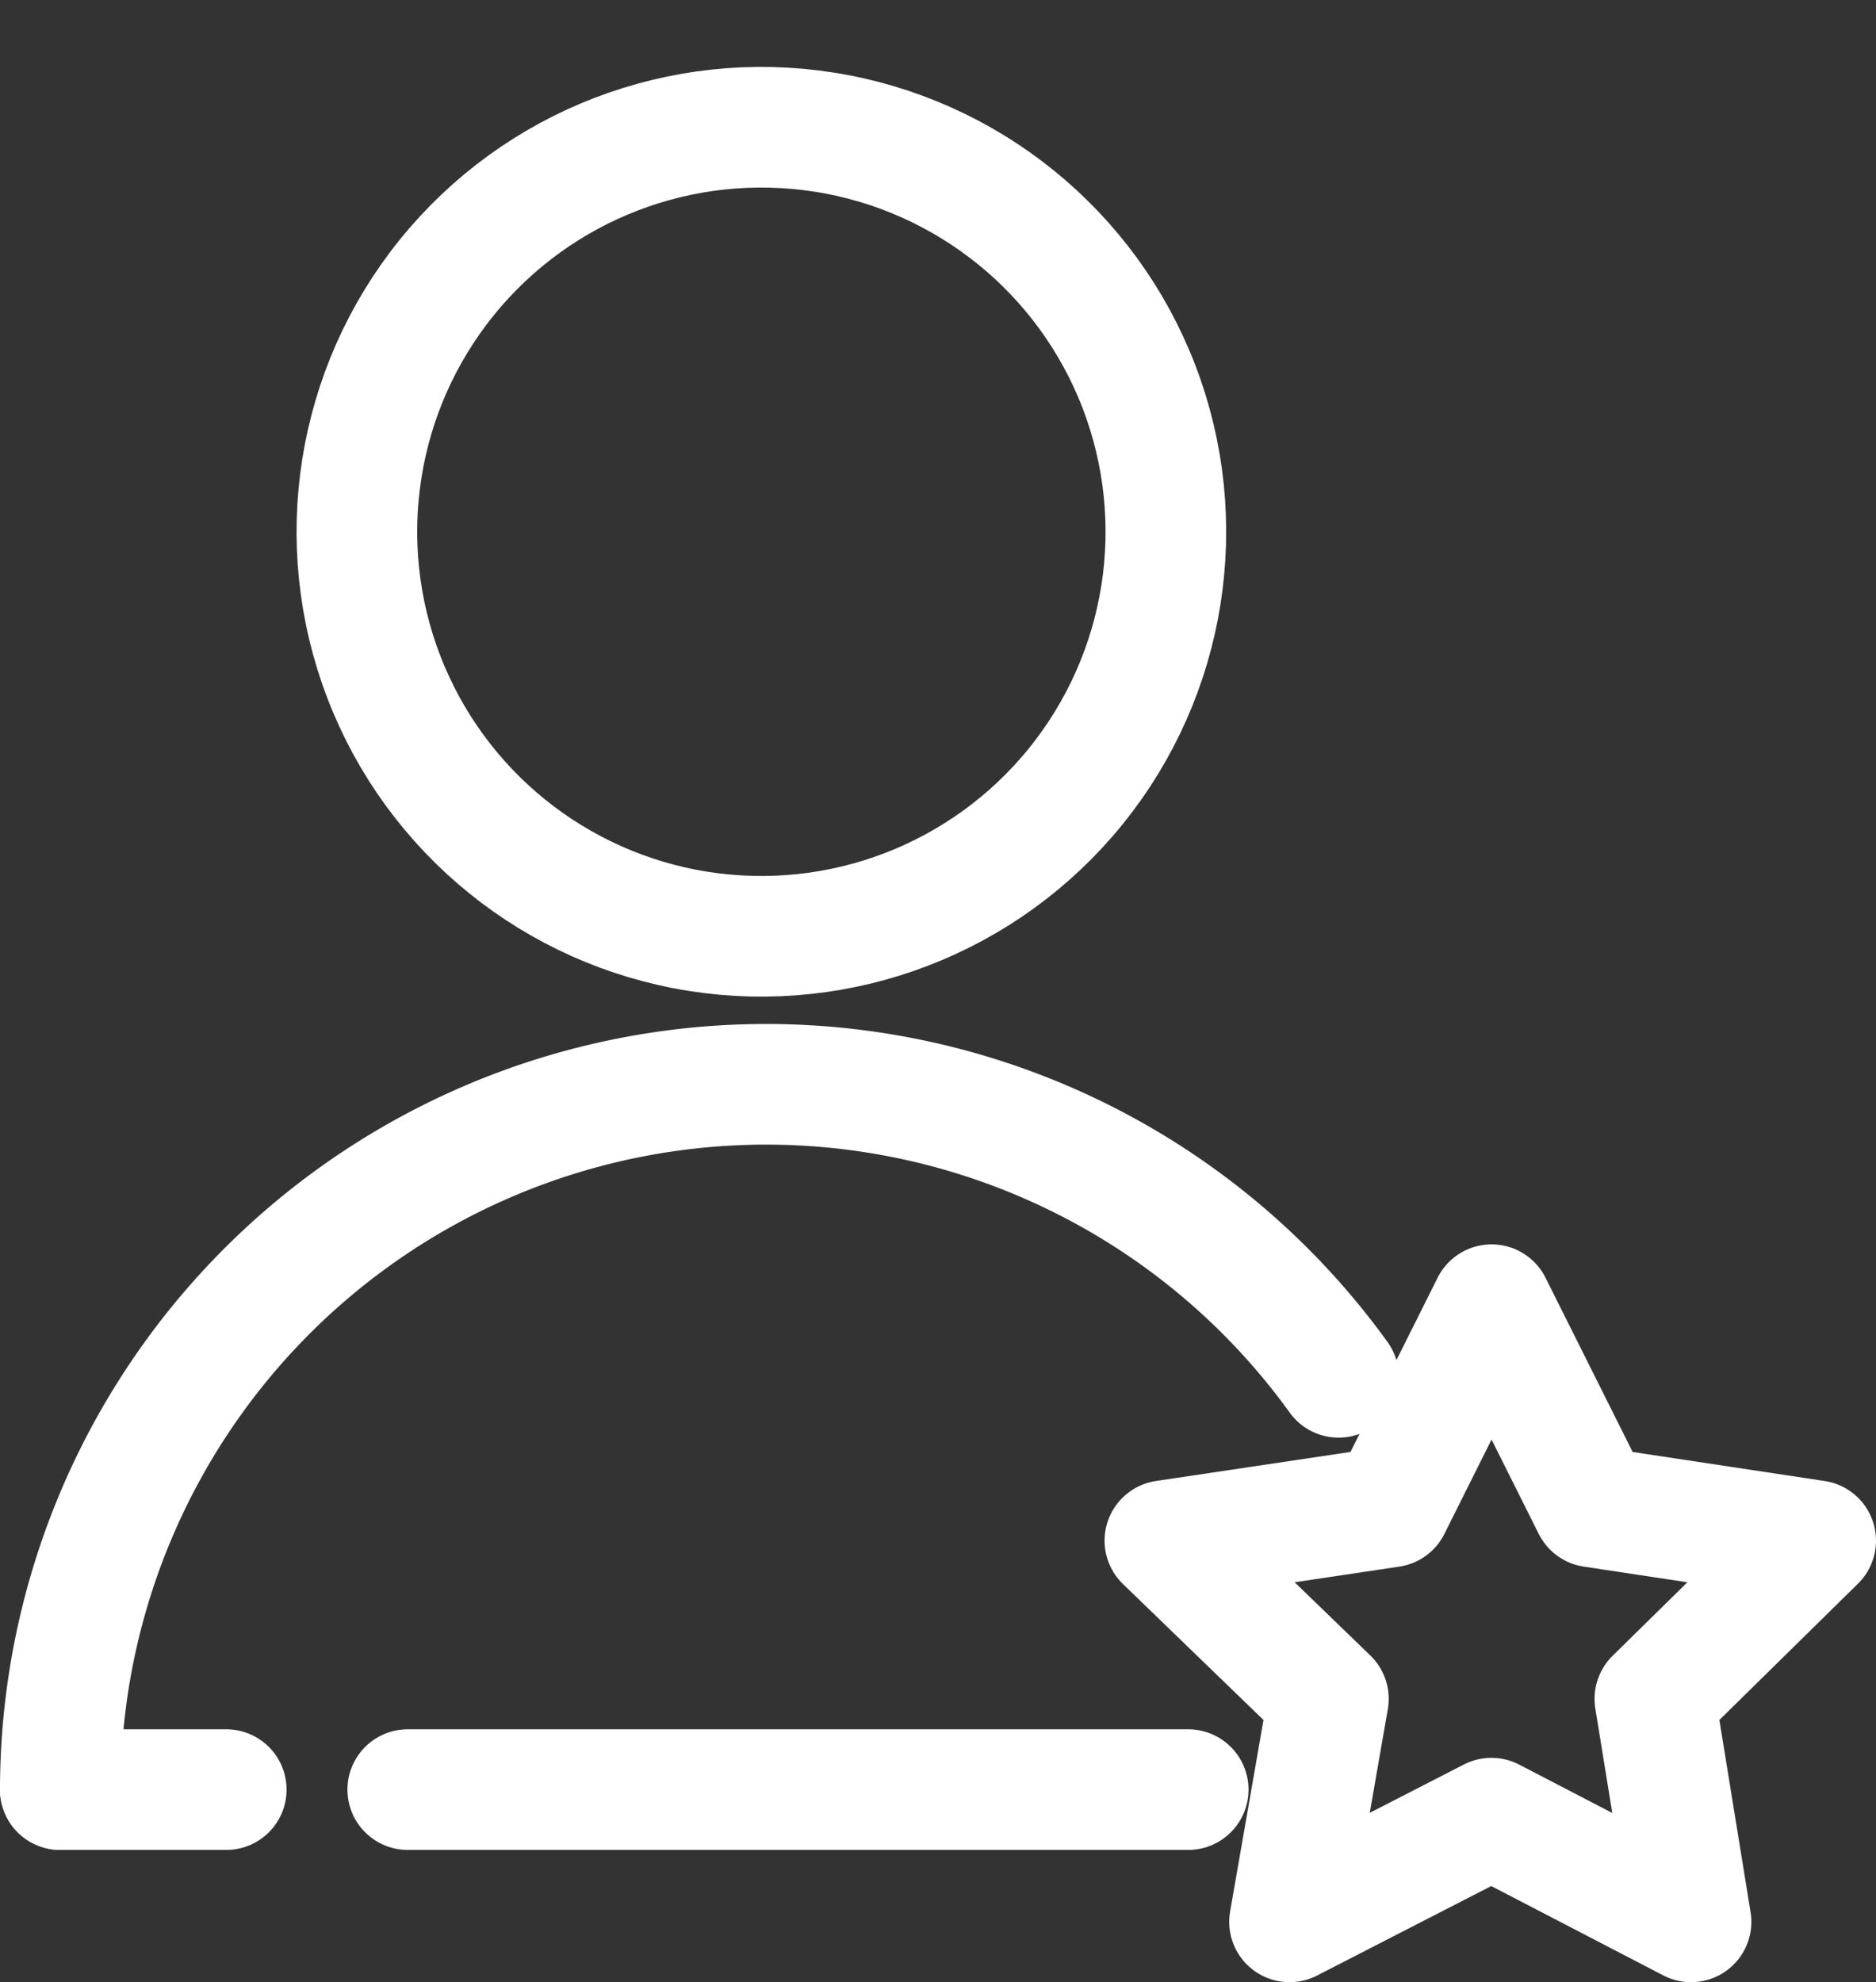 <svg xmlns="http://www.w3.org/2000/svg" viewBox="0 0 46.657 49.293">
  <rect x="0" y="0" width="46.657" height="49.293" fill="#333333" stroke="none"/>
  <defs>
    <style>
      .cls-1 {
        fill: none;
        stroke: #fff;
        stroke-linecap: round;
        stroke-linejoin: round;
        stroke-miterlimit: 10;
        stroke-width: 3px;
      }
    </style>
  </defs>
  <g id="Group_122" data-name="Group 122" transform="translate(-0.5 1.968)">
    <path id="Path_370" data-name="Path 370" class="cls-1" d="M52.725,47.4l2.515,5.03,5.546.838-4,3.934.9,5.546-4.965-2.579L47.7,62.748l.967-5.546L44.6,53.268l5.61-.838.838-1.677Z" transform="translate(-15.129 -16.923)"/>
    <g id="Group_121" data-name="Group 121" transform="translate(2 -0.252)">
      <circle id="Ellipse_27" data-name="Ellipse 27" class="cls-1" cx="10.06" cy="10.06" r="10.06" transform="translate(5.927 19.872) rotate(-81.008)"/>
      <path id="Path_371" data-name="Path 371" class="cls-1" d="M2,56.44A17.554,17.554,0,0,1,33.792,46.187" transform="translate(-2 -13.652)"/>
      <line id="Line_38" data-name="Line 38" class="cls-1" x1="4.127" transform="translate(0 42.788)"/>
      <line id="Line_39" data-name="Line 39" class="cls-1" x1="19.41" transform="translate(8.641 42.788)"/>
    </g>
  </g>
</svg>
